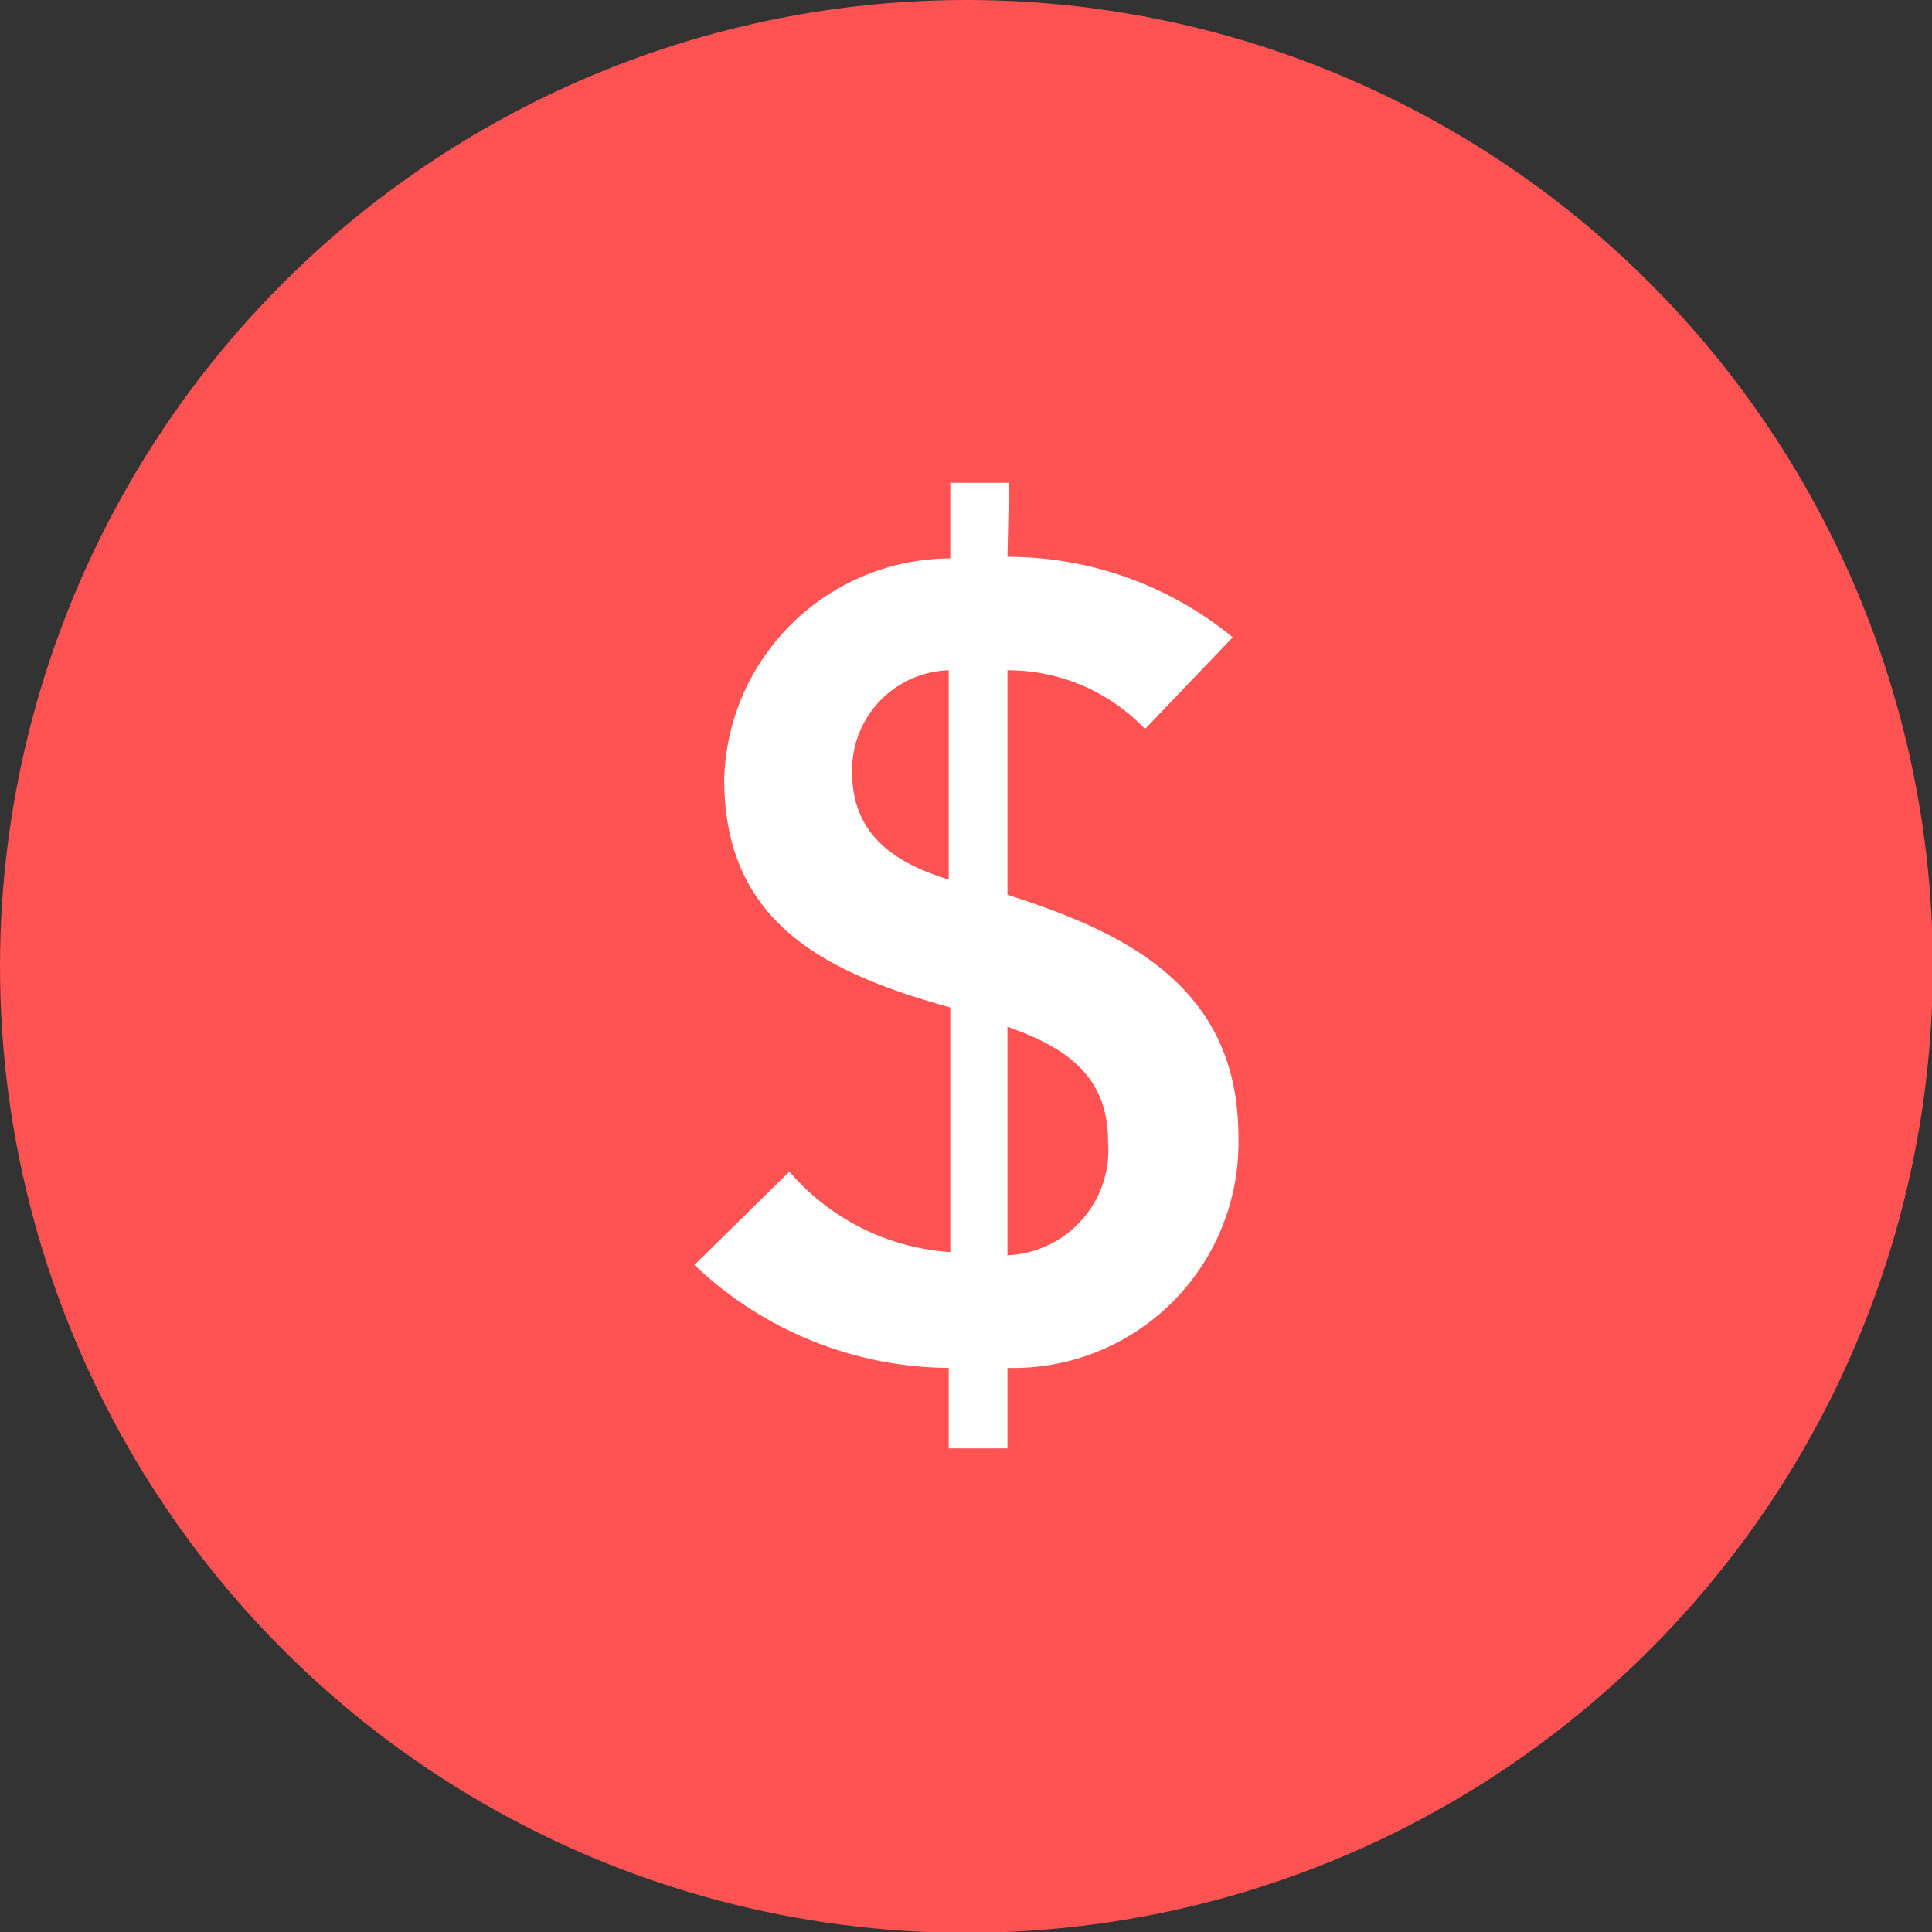 <svg xmlns="http://www.w3.org/2000/svg" viewBox="0 0 24.01 24.01">
    <rect x="0" y="0" width="24.01" height="24.01" fill="#333333" stroke="none"/>
    <defs>
        <style>
            .cls-1 {
                fill: #ff5252;
            }
            
            .cls-2 {
                fill: #fff;
            }
        </style>
    </defs>
    <g>
        <g>
            <circle class="cls-1" cx="12.01" cy="12.01" r="12.01" />
            <path class="cls-2" d="M12.52,6.92a4.41,4.41,0,0,1,2.8,1L14.23,9.06a2.35,2.35,0,0,0-1.71-.73v2.79c1.37.44,2.87,1.09,2.87,3A2.8,2.8,0,0,1,12.52,17v1h-.73V17a4.63,4.63,0,0,1-3.16-1.28l1.18-1.16a2.88,2.88,0,0,0,2,1V12.52C10.22,12.08,9,11.45,9,9.68a2.82,2.82,0,0,1,2.81-2.74V6h.73Zm-.73,1.41a1.24,1.24,0,0,0-1.2,1.27c0,.76.51,1.12,1.2,1.33Zm.73,7.27a1.31,1.31,0,0,0,1.25-1.42c0-.82-.54-1.17-1.25-1.42Z" />
        </g>
    </g>
</svg>